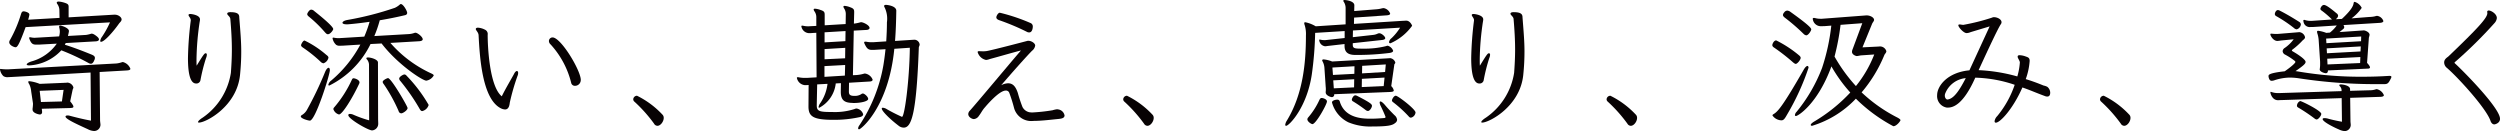 <svg xmlns="http://www.w3.org/2000/svg" xmlns:xlink="http://www.w3.org/1999/xlink" width="322.05" height="16.889" viewBox="0 0 322.05 16.889"><defs><clipPath id="a"><rect width="322.05" height="16.889" transform="translate(0 0)" fill="none"/></clipPath></defs><g transform="translate(-372 -939.226)"><g transform="translate(372 939.226)"><g clip-path="url(#a)"><path d="M11.667,9.345,1.422,9.921c-.126,0-.252.018-.378.018A.931.931,0,0,1,.432,9.8,1.529,1.529,0,0,1,0,8.949c0-.054.036-.072.089-.072.037,0,.073.018.109.018.18.018.432.036.648.036h.216l13.954-.756a3.522,3.522,0,0,0,.7-.162.269.269,0,0,1,.126-.018,1.4,1.4,0,0,1,.954.864c0,.126-.143.2-.449.216l-3.511.2.054,6.176c0,.234.053.45.053.648a.816.816,0,0,1-.846.774,1.919,1.919,0,0,1-.792-.234c-1.872-.846-2.863-1.35-2.863-1.62,0-.09.09-.144.252-.144a.839.839,0,0,1,.288.036c.811.216,1.747.45,2.737.63ZM3.3,3.494C2.43,5.87,2.214,6.086,2,6.086c-.18,0-.81-.252-.81-.648A.574.574,0,0,1,1.3,5.132,16.617,16.617,0,0,0,2.7,1.837c.073-.216.127-.378.361-.378a1.556,1.556,0,0,1,.324.072c.288.108.4.2.4.378a4.412,4.412,0,0,1-.162.63L7.67,2.305l-.018-.972A1.427,1.427,0,0,0,7.4.54a.377.377,0,0,1-.09-.2C7.31.252,7.4.2,7.562.2a3.107,3.107,0,0,1,.666.126c.54.162.612.27.612.558v1.35l5.834-.342H14.8c.45,0,.864.324.864.612,0,.216-.216.378-.324.522-.72,1.027-1.89,2.359-2.322,2.359a.1.1,0,0,1-.108-.108,1.2,1.2,0,0,1,.234-.54A12.219,12.219,0,0,0,14.17,2.881ZM8.462,5.546l-.108.216c1.26.4,2.359.828,3.421,1.26.324.126.45.253.45.432a.618.618,0,0,1-.072.289c-.126.324-.27.468-.45.468a.683.683,0,0,1-.324-.108A28.337,28.337,0,0,0,7.9,6.482,6.07,6.07,0,0,1,3.763,8.427c-.217,0-.324-.054-.324-.126,0-.09.2-.252.576-.378a5.9,5.9,0,0,0,3.3-2.3l-2.323.126H4.7c-.414,0-.666-.054-.918-.756a.228.228,0,0,1-.018-.108c0-.072.036-.09.108-.09.018,0,.072.018.108.018a2.234,2.234,0,0,0,.486.054c.126,0,.234-.018.342-.018l2.809-.162a2.571,2.571,0,0,0,.09-.612,1.775,1.775,0,0,0-.054-.432,1.183,1.183,0,0,1-.036-.2c0-.108.054-.144.144-.144.234,0,1.117.325,1.117.684v.055a5.134,5.134,0,0,1-.127.594L11.073,4.5a3.776,3.776,0,0,0,.63-.144.228.228,0,0,1,.108-.018c.126,0,.288.054.612.306.216.162.325.306.325.432,0,.144-.144.234-.432.252ZM5.383,14.009l.037.323v.091a.282.282,0,0,1-.307.324c-.09,0-.918-.162-.918-.63v-.108a5.741,5.741,0,0,0,.054-.577,1.026,1.026,0,0,0-.018-.234l-.216-1.44a2.522,2.522,0,0,0-.252-.918.732.732,0,0,1-.126-.288c0-.055.036-.091.144-.091a5.032,5.032,0,0,1,1.332.343L8.5,10.66c.072,0,.126-.019.2-.019a.866.866,0,0,1,.757.613c0,.126-.091.234-.109.342l-.306,1.458c.288.36.415.559.415.685,0,.162-.217.162-.487.179Zm2.809-2.431L5.113,11.7l.162,1.44,2.7-.072Z" fill="#070203"/><path d="M24.575,2.593c0-.27-.288-.5-.288-.648V1.909c.018-.072.108-.108.234-.108.072,0,1.242.108,1.242.7a1.575,1.575,0,0,1-.036.288,34.981,34.981,0,0,0-.414,4.862c0,.306,0,.576.018.81.846-1.368.99-1.6,1.17-1.6.09,0,.144.073.144.2a1.25,1.25,0,0,1-.108.432,22.808,22.808,0,0,0-.72,2.863.522.522,0,0,1-.558.4c-.72,0-1.045-1.17-1.045-3.277a44.332,44.332,0,0,1,.361-4.844Zm4.7-.864c.036-.126.2-.162.414-.162,1.044,0,1.134.342,1.134.684.144,1.837.253,3.079.253,4.394,0,.864-.036,1.764-.144,2.88-.343,4.16-4.412,6.266-5.294,6.266-.09,0-.126-.018-.126-.072,0-.108.234-.342.612-.576a8.62,8.62,0,0,0,3.619-5.762c.072-.972.126-1.963.126-3.006,0-1.189-.072-2.485-.2-3.962-.054-.306-.4-.468-.4-.648Z" fill="#070203"/><path d="M39.9,15.539c-.342-.036-1.151-.288-1.151-.54a.253.253,0,0,1,.143-.18,1.784,1.784,0,0,0,.649-.666,44.726,44.726,0,0,0,2.321-4.844c.162-.4.343-.576.47-.576.088,0,.161.108.161.306,0,.576-1.855,6.5-2.575,6.5Zm1.386-7.6a17.922,17.922,0,0,0-2.25-1.8c-.162-.108-.252-.2-.252-.324,0-.09.234-.594.449-.594a12.614,12.614,0,0,1,2.791,1.837c.2.144.288.252.288.378a.982.982,0,0,1-.646.72.688.688,0,0,1-.38-.216m.956-3.529c-.128,0-.236-.09-.38-.252a16.507,16.507,0,0,0-2.051-2c-.163-.126-.235-.234-.235-.342,0-.09.252-.576.522-.576a.6.6,0,0,1,.378.18c.54.432,2.449,1.945,2.449,2.323,0,.144-.378.666-.683.666M50.29,5.528a15.56,15.56,0,0,0,5.293,3.943c.181.091.289.162.289.252a1.338,1.338,0,0,1-.955.667c-.486,0-3.691-2.089-5.761-4.79l-1.423.072a11.66,11.66,0,0,1-5.312,5.348c-.088,0-.126-.036-.126-.108a.991.991,0,0,1,.4-.558,15.85,15.85,0,0,0,3.727-4.61l-2.052.126c-.2.018-.378.018-.54.018a.772.772,0,0,1-.521-.108,1.493,1.493,0,0,1-.47-.846c0-.054.037-.09.109-.09.035,0,.072.018.108.018a3.042,3.042,0,0,0,.594.054c.108,0,.234-.018.342-.018l2.936-.18a16.818,16.818,0,0,0,.683-1.909c-.989.145-1.926.253-2.791.324h-.18c-.342,0-.522-.089-.522-.2,0-.127.216-.288.63-.361a39.918,39.918,0,0,0,6.122-1.566,2.533,2.533,0,0,0,.648-.432A.194.194,0,0,1,51.64.523c.306,0,.811.882.811,1.134,0,.18-.126.27-.305.306-1.064.252-2.144.468-3.225.648a15.816,15.816,0,0,1-.7,2.035L52.6,4.394a2.562,2.562,0,0,0,.756-.144.526.526,0,0,1,.162-.036c.252,0,.936.522.936.846,0,.162-.2.234-.45.252Zm-7.346,8.535a.344.344,0,0,1,.108-.234,15.083,15.083,0,0,0,2.286-3.583c.055-.09.09-.162.2-.162.2,0,.775.2.775.54a.61.61,0,0,1-.037.144c-.864,1.854-2.178,3.979-2.611,3.979a1.057,1.057,0,0,1-.72-.684m4.591-5.654a1.116,1.116,0,0,0-.234-.72.329.329,0,0,1-.108-.18c0-.072.09-.108.217-.108.359,0,1.278.252,1.278.648l.018,7.238c0,.252.017.45.017.631a.856.856,0,0,1-.792.881c-.486,0-3.061-1.476-3.061-1.962q0-.162.216-.162a1.2,1.2,0,0,1,.486.126,14.8,14.8,0,0,0,1.981.7ZM51.694,14.6a.363.363,0,0,1-.342-.288A20.488,20.488,0,0,0,49.408,10.8a.425.425,0,0,1-.109-.252c0-.216.576-.487.685-.487.414,0,2.52,3.638,2.52,3.854,0,.288-.594.684-.81.684m2.7-.288c-.127,0-.217-.09-.307-.234a26.272,26.272,0,0,0-2.521-3.655.485.485,0,0,1-.144-.288c0-.253.522-.541.666-.541a.369.369,0,0,1,.288.162,18.924,18.924,0,0,1,2.845,3.764,1.151,1.151,0,0,1-.827.792" fill="#070203"/><path d="M61.292,3.709c.036-.108.144-.144.288-.144a2.32,2.32,0,0,1,.882.253.614.614,0,0,1,.36.666c0,1.548.235,6.662,1.819,7.922.468-.972,1.423-2.575,1.585-2.9.126-.252.27-.36.359-.36s.163.09.163.252a1,1,0,0,1-.09.4,27.723,27.723,0,0,0-.99,3.439c-.073.774-.4.864-.613.864a1.377,1.377,0,0,1-.594-.18c-2.376-1.278-2.665-6.7-2.809-9.381-.018-.378-.36-.63-.36-.792ZM74.814,10.3a.744.744,0,0,1-.738.756.484.484,0,0,1-.5-.4,11.348,11.348,0,0,0-2.647-4.933.591.591,0,0,1-.216-.432.466.466,0,0,1,.468-.469c1.062,0,3.547,4.106,3.637,5.42Z" fill="#070203"/><path d="M84.261,15.935A18.7,18.7,0,0,0,81.7,13.072a.387.387,0,0,1-.126-.288.491.491,0,0,1,.487-.45,11.3,11.3,0,0,1,3.258,2.413.572.572,0,0,1,.181.45c0,.45-.4,1.009-.81,1.009a.515.515,0,0,1-.433-.271" fill="#070203"/><path d="M109.372,10.659l-.018,1.063v.072c0,.414.162.558.72.558a1.538,1.538,0,0,0,.864-.216.335.335,0,0,1,.217-.09c.2,0,.684.414.684.7,0,.306-.954.522-1.855.522-.126,0-.252-.018-.36-.018-.81-.054-1.314-.324-1.314-1.422v-.054l.018-1.062-.666.035a4.041,4.041,0,0,1-2.125,3.134.086.086,0,0,1-.09-.091,1.163,1.163,0,0,1,.234-.522A5.565,5.565,0,0,0,106.6,10.8l-1.332.071-.054,2.647V13.6c0,.755.4.828,1.98.828a8.235,8.235,0,0,0,2.881-.379.684.684,0,0,1,.27-.072,1.063,1.063,0,0,1,.847.739c0,.18-.162.306-.4.36a15.1,15.1,0,0,1-3.421.36c-2.592,0-3.223-.414-3.223-1.71l.018-2.773c-.162,0-.306.018-.432.018a1.153,1.153,0,0,1-1.08-.937c0-.054.036-.09.108-.09a.447.447,0,0,1,.144.018,4.169,4.169,0,0,0,.828.072h.2l1.26-.072-.036-5.743-.18.018c-.216,0-.468.035-.685.035a1.047,1.047,0,0,1-1.062-.882c0-.054.036-.09.108-.09.036,0,.073.018.126.018a2.967,2.967,0,0,0,.649.072c.126,0,.252-.018.36-.018l.684-.036v-1.1a1.285,1.285,0,0,0-.252-.792.5.5,0,0,1-.09-.216c0-.072.054-.108.18-.108a2.569,2.569,0,0,1,.7.162c.522.162.54.324.54.666V3.259l2.7-.162.018-1.224a1.329,1.329,0,0,0-.216-.793.492.492,0,0,1-.09-.215c0-.073.054-.108.162-.108a2.454,2.454,0,0,1,.72.18c.505.18.505.342.505.684L110,3.043a4.956,4.956,0,0,0,.81-.162.4.4,0,0,1,.144-.018c.235,0,1.063.379,1.063.738,0,.144-.162.234-.36.252l-1.675.091-.108,5.743.414-.018a4.582,4.582,0,0,0,.955-.162.527.527,0,0,1,.18-.036,1.256,1.256,0,0,1,.99.792c0,.145-.144.216-.324.234Zm-.5-2.286-2.665.144V9.9l2.629-.162ZM108.922,4l-2.7.162v1.3l2.683-.162Zm-.036,2.161-2.665.162V7.635l2.647-.126Zm6.32.126c-.738,7.508-4.286,10.371-4.538,10.371a.124.124,0,0,1-.126-.126.832.832,0,0,1,.181-.414A20.137,20.137,0,0,0,113.8,8.391c.109-.667.2-1.351.271-2.053l-1.243.072c-.2.018-.36.018-.5.018-.5,0-.684-.2-.973-.828a.45.45,0,0,1-.035-.126c0-.072.054-.108.144-.108h.09a3.258,3.258,0,0,0,.72.072h.216l1.675-.108c.053-.846.089-1.674.089-2.449a3.352,3.352,0,0,0-.288-1.909.337.337,0,0,1-.071-.2c0-.091.071-.144.233-.144s1.333.126,1.333.756C115.44,2.7,115.4,4,115.3,5.276l2.215-.144c.108,0,.2-.018.27-.018a.7.7,0,0,1,.684.612c0,.162-.108.288-.108.414-.306,8.7-.973,10.3-1.945,10.3a1.059,1.059,0,0,1-.666-.252c-1.225-.936-2.161-1.908-2.161-2.2,0-.073.054-.108.144-.108a1.12,1.12,0,0,1,.5.179,20.539,20.539,0,0,0,1.873.955c.036.018.054.036.09.036.324,0,.954-4.609,1.009-8.9Z" fill="#070203"/><path d="M137.138,14.873c-.018.27-.217.4-.775.45-.918.09-2.2.252-3.241.252a2.289,2.289,0,0,1-2.484-1.638,18.372,18.372,0,0,0-.631-2,.449.449,0,0,0-.45-.27c-.846,0-2.467,1.909-2.664,2.143-.379.414-.469.7-.793,1.116a.863.863,0,0,1-.648.414c-.234,0-.72-.252-.72-.648a.658.658,0,0,1,.2-.432c.7-.757,5.311-6.284,6.59-7.76-1.062.27-2.719.756-4.051,1.116a1.617,1.617,0,0,1-.45.108A1.428,1.428,0,0,1,125.938,6.7c0-.036.036-.109.18-.109.09,0,.235.018.468.018a3.114,3.114,0,0,0,.541-.036c.882-.161,5.041-1.26,5.2-1.3a.351.351,0,0,1,.144-.018c.414,0,.882.324.882.612a1.031,1.031,0,0,1-.4.667c-.613.611-2.467,2.682-3.98,4.447a1.982,1.982,0,0,1,.882-.252c.649,0,.991.45,1.261,1.242a18.28,18.28,0,0,0,.594,1.8,1.292,1.292,0,0,0,.972.7c.09,0,.18.018.271.018a22.442,22.442,0,0,0,2.646-.288,3.113,3.113,0,0,1,.558-.126.447.447,0,0,1,.144.018.955.955,0,0,1,.829.756ZM132.294,4.106a29.291,29.291,0,0,0-3.547-1.495c-.27-.09-.4-.216-.4-.378,0-.18.234-.594.45-.594a23.793,23.793,0,0,1,3.925,1.315.47.47,0,0,1,.324.449c0,.181-.054.775-.468.775a.617.617,0,0,1-.288-.072" fill="#070203"/><path d="M147.376,15.935a18.7,18.7,0,0,0-2.557-2.863.387.387,0,0,1-.126-.288.491.491,0,0,1,.487-.45,11.3,11.3,0,0,1,3.258,2.413.572.572,0,0,1,.181.45c0,.45-.4,1.009-.81,1.009a.515.515,0,0,1-.433-.271" fill="#070203"/><path d="M174.287,3.926l-.018.864,2.574-.288a1.776,1.776,0,0,0,.613-.162.5.5,0,0,1,.234-.054c.288,0,.756.414.756.63,0,.126-.144.2-.4.234l-3.782.414V5.78c0,.486.306.486,1.315.486a11.386,11.386,0,0,0,2.97-.324.627.627,0,0,1,.216-.054,1.053,1.053,0,0,1,.7.649c0,.162-.215.251-.5.288a32.923,32.923,0,0,1-3.781.252h-.648c-.9-.018-1.332-.361-1.332-1.171V5.672l-2.2.252a2,2,0,0,1-.306.036.861.861,0,0,1-.756-.792c0-.054.018-.072.071-.072.036,0,.073.018.109.018a2.034,2.034,0,0,0,.45.054h.162l2.484-.27V4l-3.8.235a44.464,44.464,0,0,1-.433,5.365c-.629,4.232-2.916,6.608-3.313,6.608-.071,0-.108-.054-.108-.144a1.347,1.347,0,0,1,.217-.54c2.052-3.385,2.449-7.328,2.449-10.947a3.859,3.859,0,0,0-.163-1.35.715.715,0,0,1-.054-.235c0-.09.036-.126.144-.126a4.255,4.255,0,0,1,1.333.522l3.852-.252V1.045A1.481,1.481,0,0,0,173.081.2a.134.134,0,0,1-.036-.109c0-.053.053-.09.179-.09.055,0,1.243.09,1.243.684l-.018.739,2.935-.234A3.543,3.543,0,0,0,178,1.08a1.284,1.284,0,0,1,.252-.035,1.089,1.089,0,0,1,.828.7c0,.162-.2.216-.485.234l-4.16.288-.018.81,6.356-.4c.162,0,.27-.018.378-.018.487,0,.756.594.756.666a6.844,6.844,0,0,1-2.791,2.251c-.126,0-.18-.054-.18-.162a.829.829,0,0,1,.325-.5,6.863,6.863,0,0,0,1.1-1.351Zm-5.87,11.451a.385.385,0,0,1,.109-.252,9.6,9.6,0,0,0,1.44-2.251c.072-.162.162-.252.288-.252.162,0,.684.144.684.45,0,.361-1.422,2.917-1.872,2.917-.144,0-.649-.324-.649-.612m3.457-3.241v.036a.313.313,0,0,1-.306.342c-.126,0-.792-.2-.792-.612v-.108a1.362,1.362,0,0,0,.018-.27,2.294,2.294,0,0,0-.018-.342l-.162-2.413a2.019,2.019,0,0,0-.234-.846.283.283,0,0,1-.054-.162c0-.055.054-.108.2-.108a3.958,3.958,0,0,1,1.08.27l7.239-.414c.107,0,.179-.018.251-.018a.807.807,0,0,1,.649.558c0,.126-.108.18-.126.252l-.4,2.791a1.068,1.068,0,0,1,.325.558c0,.162-.216.18-.5.2Zm4.88,4.159a7.358,7.358,0,0,1-3.061-.54,4.025,4.025,0,0,1-2.107-2.557c0-.252.45-.36.667-.36a.309.309,0,0,1,.341.252c.666,2.179,2.99,2.2,4.016,2.2.558,0,1.134-.036,1.746-.09.09-.018.126-.054.126-.126a.113.113,0,0,0-.017-.072c-.163-.414-.325-.774-.577-1.3a1.343,1.343,0,0,1-.162-.487c0-.09.036-.144.108-.144.108,0,.306.144.558.432.361.432.775.865,1.243,1.333a.9.9,0,0,1,.341.594.526.526,0,0,1-.252.414c-.36.324-.99.45-2.97.45m-2.269-7.76L171.64,8.7l.073.954,2.754-.144Zm-.036,1.674-2.7.144.072,1.027,2.611-.126Zm1.494,3.98a18.724,18.724,0,0,0-1.656-1.135.254.254,0,0,1-.144-.216c0-.126.2-.558.45-.558a.687.687,0,0,1,.234.072c1.728.882,1.909,1.081,1.909,1.278,0,.217-.27.667-.522.667a.528.528,0,0,1-.271-.108m2.413-4.195-2.917.162-.017,1.062,2.826-.126Zm.162-1.693-3.043.18-.017.972,2.97-.18Zm2.971,6.716a15.686,15.686,0,0,0-2.034-1.854.308.308,0,0,1-.145-.235c0-.09.216-.594.5-.594.271,0,2.539,1.728,2.539,2.161a.768.768,0,0,1-.593.666.37.37,0,0,1-.271-.144" fill="#070203"/><path d="M189.882,2.593c0-.27-.288-.5-.288-.648V1.909c.017-.072.107-.108.233-.108.072,0,1.243.108,1.243.7a1.575,1.575,0,0,1-.036.288,34.981,34.981,0,0,0-.414,4.862c0,.306,0,.576.018.81.846-1.368.99-1.6,1.17-1.6.09,0,.144.073.144.2a1.25,1.25,0,0,1-.108.432,22.81,22.81,0,0,0-.72,2.863.522.522,0,0,1-.559.4c-.719,0-1.044-1.17-1.044-3.277a44.33,44.33,0,0,1,.361-4.844Zm4.7-.864c.036-.126.2-.162.414-.162,1.044,0,1.134.342,1.134.684.144,1.837.253,3.079.253,4.394a28.707,28.707,0,0,1-.145,2.88c-.342,4.16-4.411,6.266-5.294,6.266-.09,0-.126-.018-.126-.072,0-.108.235-.342.613-.576a8.62,8.62,0,0,0,3.619-5.762c.072-.972.126-1.963.126-3.006,0-1.189-.072-2.485-.2-3.962-.054-.306-.4-.468-.4-.648Z" fill="#070203"/><path d="M209.645,15.935a18.7,18.7,0,0,0-2.558-2.863.387.387,0,0,1-.126-.288.491.491,0,0,1,.487-.45,11.3,11.3,0,0,1,3.259,2.413.575.575,0,0,1,.18.45c0,.45-.4,1.009-.81,1.009a.515.515,0,0,1-.432-.271" fill="#070203"/><path d="M230.957,8.012a25.151,25.151,0,0,0-2.377-1.854c-.179-.108-.269-.216-.269-.342,0-.162.2-.612.5-.612a14.953,14.953,0,0,1,2.88,1.872c.18.144.271.252.271.378,0,.252-.433.775-.631.775-.107,0-.216-.09-.378-.217M229.444,15.5a1.447,1.447,0,0,1-1.116-.63c0-.055.054-.126.162-.181.487-.306,1.063-.81,3.871-5.725.181-.306.361-.468.469-.468.09,0,.144.089.144.234a31.012,31.012,0,0,1-2.719,5.959c-.288.5-.45.811-.756.811Zm2.845-11.182a24.634,24.634,0,0,0-2.358-2.034c-.162-.126-.252-.234-.252-.36a.544.544,0,0,1,.162-.324.5.5,0,0,1,.4-.235.764.764,0,0,1,.4.162c2.646,1.891,2.683,2.143,2.683,2.269,0,.144-.36.756-.648.756a.641.641,0,0,1-.379-.234M241.922,6c.091,0,.162-.018.234-.018A.854.854,0,0,1,243,6.59c0,.2-.2.36-.252.486a17.888,17.888,0,0,1-2.935,4.825,19.587,19.587,0,0,0,4.645,3.26c.252.144.36.234.36.323,0,.109-.5.775-.918.775a20.534,20.534,0,0,1-4.826-3.547,12.911,12.911,0,0,1-5.635,3.493c-.108,0-.18-.036-.18-.108q0-.162.432-.432a21.007,21.007,0,0,0,4.664-3.745,19.2,19.2,0,0,1-2.431-3.367c-1.747,4.789-4.285,6.391-4.573,6.391a.113.113,0,0,1-.126-.126.666.666,0,0,1,.2-.4,20.335,20.335,0,0,0,3.295-5.671A26.479,26.479,0,0,0,235.908,3.3l-.7.054c-.2.018-.378.018-.557.018a1.037,1.037,0,0,1-1.117-.846.78.78,0,0,0-.018-.09c0-.09.054-.126.144-.126a.555.555,0,0,1,.162.018,2.507,2.507,0,0,0,.7.09h.162l5.707-.432h.09c.45,0,.936.27.936.576,0,.162-.18.324-.252.5L239.924,6.1ZM239.8,7.13c-.252.018-.433.09-.612.09-.126,0-.613-.18-.613-.54a.821.821,0,0,1,.073-.324L239.9,2.989,237.1,3.2a30.3,30.3,0,0,1-.775,4.087,20.666,20.666,0,0,0,2.755,3.8,15.139,15.139,0,0,0,2.36-4.069Z" fill="#070203"/><path d="M260.2,8.067c0-.252-.288-.558-.288-.775,0-.035.018-.053.018-.072.018-.072.108-.107.253-.107a2.441,2.441,0,0,1,.809.179c.343.109.469.217.469.559a8.568,8.568,0,0,1-.505,2.34c1.351.414,2.234.811,2.305.829a1.855,1.855,0,0,1,.469.161.981.981,0,0,1,.378.757c0,.27-.09.5-.378.5a.822.822,0,0,1-.325-.072c-1.134-.414-1.873-.756-2.88-1.1-1.207,2.755-2.864,4.537-3.421,4.537a.161.161,0,0,1-.126-.054.325.325,0,0,1-.036-.144,1.193,1.193,0,0,1,.341-.648,12.767,12.767,0,0,0,2.251-4.034,17.019,17.019,0,0,0-5.078-.918c-1.584,3.565-2.917,3.854-3.529,3.854h-.144a1.5,1.5,0,0,1-1.242-1.6c0-1.17,1.315-2.935,4.159-3.2L256.306,3.4l-2.449.738a1.4,1.4,0,0,1-.522.126c-.378,0-1.062-.756-1.062-1.008,0-.036.018-.108.162-.108.126,0,.306.054.486.054a27.007,27.007,0,0,0,3.709-.936.453.453,0,0,1,.234-.054c.4,0,.973.252.973.648a.445.445,0,0,1-.072.234c-.433.576-2.575,5.294-2.881,5.942a22.05,22.05,0,0,1,4.987.81,8.364,8.364,0,0,0,.324-1.764Zm-9.651,4.069c0,.054-.018.108-.018.162,0,.36.216.522.325.522.935-.072,1.728-1.53,2.376-2.755a3.146,3.146,0,0,0-2.683,2.071" fill="#070203"/><path d="M273.207,15.935a18.7,18.7,0,0,0-2.557-2.863.387.387,0,0,1-.126-.288.491.491,0,0,1,.487-.45,11.288,11.288,0,0,1,3.258,2.413.571.571,0,0,1,.18.45c0,.45-.4,1.009-.809,1.009a.515.515,0,0,1-.433-.271" fill="#070203"/><path d="M306.15,10.839a65.448,65.448,0,0,1-9.921-.738,8.1,8.1,0,0,0-1.242-.108,6.559,6.559,0,0,0-2.035.36,1.1,1.1,0,0,1-.306.054c-.2,0-.307-.126-.378-.378a.616.616,0,0,1-.036-.234c0-.144,0-.378,2.088-.613.936-.648,1.369-1.08,1.369-1.188a.166.166,0,0,0-.072-.144,8.186,8.186,0,0,0-1.243-.81.541.541,0,0,1-.324-.45.538.538,0,0,1,.27-.414,4.82,4.82,0,0,0,1.152-1.117l-1.674.162a3.088,3.088,0,0,1-.414.054c-.558,0-.919-.684-.919-.864,0-.054.036-.072.126-.072h.073a5.1,5.1,0,0,0,.54.036c.216,0,.432-.018.612-.036l2.2-.18c.054,0,.108-.018.18-.018a.831.831,0,0,1,.738.648c0,.216-.234.342-.307.414a9.212,9.212,0,0,1-1.295,1.171c-.054.036-.09.072-.09.126,0,.036.036.072.09.108.54.306,1.674,1.026,1.674,1.368,0,.234-.306.5-1.3,1.188.2.018.4.055.612.091a47.889,47.889,0,0,0,7.976.63c1.189,0,2.341-.036,3.439-.108h.091c.161,0,.233.036.233.126a.429.429,0,0,1-.072.216c-.287.594-.414.72-.846.72Zm-3.4,1.764.036,2.953c0,.216.036.4.036.559a.8.8,0,0,1-.775.774,2.044,2.044,0,0,1-.755-.216c-.361-.144-2.089-.954-2.089-1.332,0-.073.072-.127.234-.127a1.876,1.876,0,0,1,.4.054c.576.162,1.242.307,1.854.414l-.036-3.043-7.742.252c-.18,0-.342.018-.45.018-.774,0-.991-.882-.991-1.008,0-.054.019-.072.055-.072.018,0,.054.018.071.018a2.511,2.511,0,0,0,.829.145h.144l8.066-.253a.77.77,0,0,0-.234-.648.2.2,0,0,1-.054-.126c0-.054.073-.09.216-.09.162,0,1.171.108,1.171.612V11.7l2.574-.072a2.255,2.255,0,0,0,.7-.108.539.539,0,0,1,.162-.036,1.272,1.272,0,0,1,.919.775c0,.144-.18.2-.4.215Zm-7.275-9.02a17.065,17.065,0,0,0-2.232-1.494.327.327,0,0,1-.2-.271c0-.162.145-.522.4-.522a.687.687,0,0,1,.234.072c.918.468,1.693.936,2.521,1.458a.406.406,0,0,1,.2.325.737.737,0,0,1-.54.63.647.647,0,0,1-.379-.2m2.684,11.685a22.458,22.458,0,0,0-2.035-1.368c-.163-.09-.235-.162-.235-.27a.7.7,0,0,1,.415-.612c.18,0,2.719,1.242,2.719,1.656,0,.234-.379.72-.6.72a.569.569,0,0,1-.269-.126m1.728-6.193c0,.233-.091.359-.288.359-.108,0-.774-.161-.774-.5,0-.036.017-.072.017-.107a3.823,3.823,0,0,0,.036-.631,4.648,4.648,0,0,0-.017-.5l-.162-2.43a3.6,3.6,0,0,0-.181-.973.985.985,0,0,1-.035-.2c0-.072.035-.126.161-.126a4.651,4.651,0,0,1,1.026.27l.469-.036a4.471,4.471,0,0,0,.775-.774l.107-.144-3.1.2h-.288a.807.807,0,0,1-.9-.72.2.2,0,0,1-.018-.09.1.1,0,0,1,.108-.109.218.218,0,0,1,.108.019,2.321,2.321,0,0,0,.72.107h.162l2.593-.179a11,11,0,0,0-1.368-1.171.27.27,0,0,1-.126-.2c0-.072.162-.5.467-.5.181,0,.577.2,1.6,1.062a.44.44,0,0,1,.217.324.509.509,0,0,1-.162.325l-.126.126.773-.037c1.4-1.3,1.477-1.8,1.513-2.034.018-.108.053-.162.144-.162a1.5,1.5,0,0,1,.9.774,5.569,5.569,0,0,1-1.315,1.351l2.269-.18a3.779,3.779,0,0,0,.774-.09.8.8,0,0,1,.252-.055,1,1,0,0,1,.81.666c0,.145-.2.217-.432.235l-4.718.288a.479.479,0,0,1,.109.27.308.308,0,0,1-.109.216l-.5.414,2.881-.2c.09,0,.162-.018.235-.018.179,0,.755.216.755.576a2.2,2.2,0,0,1-.089.36L304.925,8.1c.252.27.378.468.378.577s-.107.162-.269.162ZM304.169,4.7l-4.519.271.036.593,4.465-.252Zm-.054,1.278-4.393.253.036.63,4.322-.234Zm-.054,1.369-4.268.216.037.738,4.2-.18Z" fill="#070203"/><path d="M316.217,8.012a.064.064,0,0,0-.019.054.129.129,0,0,0,.055.108c.828.738,5.8,5.708,5.8,7.13,0,.559-.63.721-.737.721-.253,0-.433-.253-.5-.487-.594-1.656-4.249-5.635-5.6-6.788a.921.921,0,0,1-.36-.7c0-.45.4-.648.558-.792,3.8-3.637,5.006-4.952,5.006-5.564,0-.072-.018-.108-.018-.162a.15.15,0,0,1,.108-.162.135.135,0,0,1,.09-.018c.306,0,1.044.433,1.044.973a1.117,1.117,0,0,1-.27.612,57.183,57.183,0,0,1-5.149,5.077" fill="#070203"/></g></g></g></svg>